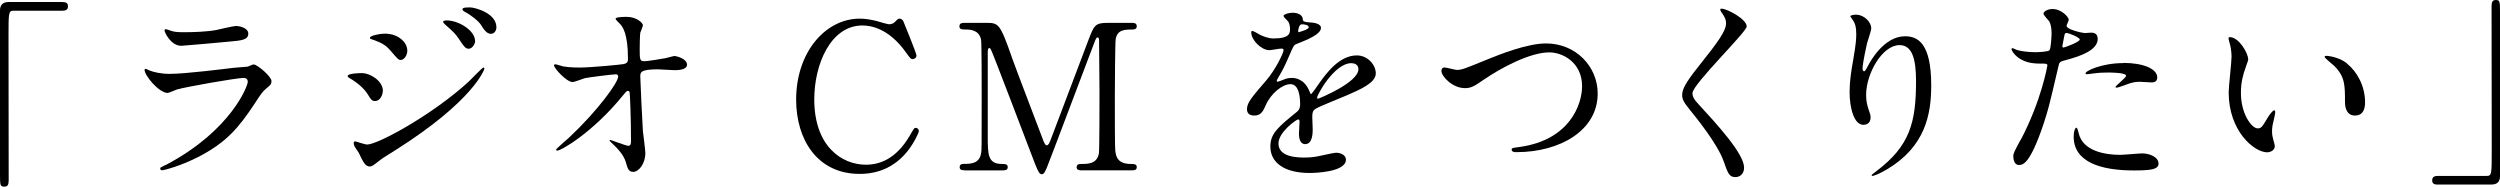 <?xml version="1.0" encoding="UTF-8"?>
<svg id="_レイヤー_2" data-name="レイヤー 2" xmlns="http://www.w3.org/2000/svg" viewBox="0 0 296.43 22.13">
  <defs>
    <style>
      .cls-1 {
        stroke-width: 0px;
      }
    </style>
  </defs>
  <g id="_レイヤー_1-2" data-name="レイヤー 1">
    <g>
      <path class="cls-1" d="M7.39.24c.46,0,.67.14.67.5s-.19.53-.67.53H1.66c-.65,0-.65.14-.65,3.02,0,2.69.02,14.62.02,17.07,0,.55-.12.77-.5.77-.53,0-.53-.17-.53-1.58V1.22C0,.55.38.24,1.03.24h6.36Z"/>
      <path class="cls-1" d="M19.92,19.42c7.49-4.03,9.46-9.22,9.46-9.72,0-.29-.17-.46-.5-.46-.82,0-6.84,1.06-7.9,1.37-.17.05-.94.41-1.1.41-1.03,0-2.74-2.06-2.74-2.74,0-.07.07-.12.14-.12s.36.17.43.19c.46.19,1.37.41,2.38.41,1.97,0,6.74-.62,7.63-.72.05,0,1.63-.14,1.66-.14.12-.05.58-.26.7-.26.41,0,2.11,1.42,2.11,1.97,0,.36-.1.46-.65.91-.41.34-.65.7-1.3,1.7-1.9,2.88-3.38,4.68-6.77,6.41-2.14,1.08-4.03,1.56-4.25,1.56-.19,0-.22-.14-.22-.19s.02-.12.05-.14c.05-.05.72-.36.86-.43ZM20.52,3.72c.38.1.94.1,1.27.1,1.13,0,2.71-.05,3.84-.26.36-.07,2.02-.48,2.35-.48.41,0,1.46.22,1.46.91,0,.74-.84.82-2.23.94-.38.05-5.54.5-5.71.5-1.27,0-1.99-1.63-1.99-1.8,0-.12.05-.17.14-.17.14,0,.72.24.86.26Z"/>
      <path class="cls-1" d="M45.39,10.78c0,.5-.34,1.2-.91,1.2-.36,0-.48-.14-.84-.74-.43-.74-1.34-1.49-2.18-1.97-.07-.05-.24-.14-.24-.24,0-.36,1.54-.36,1.68-.36,1.03,0,2.5.94,2.5,2.11ZM42.56,18.15c-.07-.14-.46-.65-.5-.77-.1-.17-.12-.36-.12-.43,0-.14.1-.19.19-.19.07,0,1.15.38,1.39.38,1.3,0,7.83-3.58,12.05-7.46.26-.26,1.66-1.68,1.73-1.68.05,0,.14.05.14.14,0,.05-1.2,3.77-10.61,9.7-1.46.91-1.56.98-1.75,1.13-.89.7-.98.77-1.25.77-.5,0-.79-.55-1.27-1.58ZM48.3,5.98c0,.62-.41,1.13-.79,1.13-.26,0-.36-.12-1.2-1.1-.58-.67-1.06-.94-2.09-1.3-.34-.12-.36-.12-.36-.22,0-.26,1.1-.5,1.82-.5.29,0,.77.05,1.22.24.62.26,1.39.89,1.39,1.75ZM56.34,4.87c0,.29-.31.91-.77.91-.36,0-.58-.26-1.18-1.2-.41-.6-.62-.79-1.54-1.61-.1-.07-.31-.29-.31-.38,0-.14.29-.17.43-.17,1.39,0,3.36,1.18,3.36,2.45ZM58.86,3.24c0,.38-.24.77-.65.77-.5,0-.84-.5-1.18-1.06-.31-.48-1.2-1.18-1.94-1.56-.22-.12-.26-.24-.26-.29,0-.22.48-.22.91-.22.62,0,3.12.7,3.12,2.35Z"/>
      <path class="cls-1" d="M66.75,7.87c.77.14,1.78.14,1.97.14,1.3,0,4.85-.34,5.21-.41.36-.07.53-.22.53-.58,0-3.1-.65-3.86-.94-4.18-.1-.1-.53-.5-.53-.62,0-.22,1.13-.22,1.34-.22,1.18,0,1.9.74,1.9.98,0,.14-.26.77-.31.89-.05.29-.07,1.61-.07,1.97,0,1.15.02,1.42.5,1.42s1.97-.26,2.54-.36c.17-.02.94-.26,1.08-.26.22,0,1.49.31,1.49,1.03,0,.65-1.18.65-1.49.65s-1.66-.1-1.94-.1c-2.11,0-2.11.36-2.11.86,0,.36.26,5.95.31,6.48.05.43.29,2.23.29,2.59,0,1.27-.79,2.23-1.44,2.23-.55,0-.67-.41-.89-1.2-.22-.74-.91-1.54-1.39-1.97-.07-.07-.53-.5-.53-.55s.07-.07.1-.07c.05,0,1.87.7,2.14.7.31,0,.31-.38.31-.58,0-2.64-.12-5.67-.17-5.79-.02-.1-.12-.14-.22-.14-.12,0-.17.05-.58.55-3.46,4.27-7.27,6.53-7.78,6.53-.07,0-.14-.05-.14-.1,0-.12,1.3-1.22,1.54-1.44,3.38-3.17,5.83-6.53,5.83-7.25,0-.14-.1-.26-.26-.26-.43,0-3.26.36-3.7.46-.24.07-1.22.46-1.44.46-.72,0-2.21-1.63-2.21-1.99,0-.1.12-.12.14-.12.14,0,.79.22.91.24Z"/>
      <path class="cls-1" d="M107.11,2.52s1.56,3.79,1.56,4.06-.24.43-.46.43-.26-.07-.77-.77c-2.04-2.88-4.18-3.22-5.18-3.22-3.77,0-5.71,4.61-5.71,8.76,0,5.57,3.26,7.75,6.12,7.75,1.68,0,3.6-.72,5.18-3.41.55-.94.55-.96.74-.96s.36.17.36.38-.6,1.46-1.37,2.42c-2.02,2.5-4.56,2.66-5.64,2.66-5.06,0-7.54-4.1-7.54-8.81,0-5.62,3.48-9.6,7.54-9.6.6,0,1.3.1,2.04.29.17.07,1.3.38,1.44.38.19,0,.48-.07.65-.24.38-.38.43-.43.62-.43.14,0,.34.14.41.29Z"/>
      <path class="cls-1" d="M114.41,20.19c-.29,0-.62,0-.62-.38s.36-.38.48-.38c.79,0,1.85,0,2.06-1.25.07-.38.07-.41.07-6.79,0-1.13,0-6.26-.07-6.67-.22-1.15-1.25-1.22-1.78-1.22-.46,0-.79,0-.79-.38,0-.41.36-.41.65-.41h2.47c1.51,0,1.68,0,3.12,4.15.55,1.56,3.19,8.4,3.7,9.79.07.17.22.58.41.58.24,0,.38-.43.5-.74,1.25-3.24,3.17-8.42,4.42-11.67.7-1.82.79-2.11,2.33-2.11h2.83c.24,0,.6,0,.6.41,0,.38-.41.38-.48.38-.96,0-1.82.02-2.02,1.13-.07.48-.1,5.57-.1,6.72,0,6.43.02,6.48.1,6.84.17.98.91,1.25,1.78,1.25.38,0,.72,0,.72.38s-.36.38-.62.38h-5.81c-.34,0-.7,0-.7-.38s.38-.38.53-.38c.84,0,1.87,0,2.11-1.25.07-.41.07-6.34.07-7.3s-.05-5.21-.05-6.07c0-.12,0-.38-.17-.38-.14,0-.19.07-.46.79-.55,1.42-5.23,13.85-5.54,14.59-.24.55-.36.84-.62.84s-.41-.24-.82-1.27c-.82-2.14-5.02-13.2-5.21-13.51,0-.02-.1-.19-.19-.19s-.19.12-.19.41v9.96c0,2.28,0,3.38,1.7,3.38.31,0,.67,0,.67.38s-.36.38-.62.38h-4.46Z"/>
      <path class="cls-1" d="M147.86,12.89c0-.72.67-1.49,2.3-3.38,1.08-1.25,2.04-3.24,2.04-3.58,0-.14-.17-.17-.26-.17-.24,0-1.22.19-1.44.19-.91,0-2.14-1.18-2.14-2.11,0-.07,0-.17.14-.17s.77.38.91.46c.29.14.94.43,1.58.43,1.97,0,1.97-.65,1.97-1.13,0-.14-.02-.53-.19-.84-.07-.12-.58-.55-.58-.7,0-.19.62-.38,1.06-.38.58,0,1.18.22,1.22.74.02.31.12.36,1.08.43.17,0,1.08.12,1.08.62,0,.79-1.75,1.46-2.86,1.9-.36.14-.38.19-.91,1.42-.58,1.32-.67,1.51-1.3,2.59-.12.22-.17.29-.17.38,0,.05.02.1.1.1s.53-.17.74-.26c.26-.12.58-.19.94-.19.31,0,1.42.05,2.04,1.46.17.41.19.46.24.46.07,0,.86-1.1.98-1.3.79-1.1,2.35-3.29,4.44-3.29,1.32,0,2.26,1.13,2.26,2.14,0,1.13-1.9,1.92-3.38,2.57-.6.26-3.31,1.34-3.74,1.61-.38.24-.41.5-.41,1.01,0,.22.05,1.22.05,1.44,0,.38,0,1.75-.89,1.75-.65,0-.74-.79-.74-1.22,0-.24.07-1.39.07-1.42,0-.1,0-.29-.17-.29-.19,0-2.33,1.49-2.33,2.86,0,1.66,2.4,1.66,3.1,1.66.6,0,1.06-.05,1.54-.14.34-.05,1.87-.43,2.18-.43.5,0,1.18.24,1.18.82,0,1.49-3.72,1.58-4.3,1.58-3.05,0-4.66-1.25-4.66-3.14,0-1.54.91-2.3,3.17-4.13.24-.19.36-.48.36-.84,0-1.08-.19-2.42-1.15-2.42s-2.33,1.1-2.95,2.54c-.26.6-.53,1.18-1.3,1.18-.46,0-.91-.14-.91-.79ZM153.98,3.82s1.2-.31,1.2-.58c0-.31-.6-.36-.82-.36-.34,0-.43.67-.43.77s0,.17.05.17ZM156.17,11.59s.02.12.1.12,4.8-1.92,4.8-3.5c0-.6-.53-.72-.84-.72-1.99,0-4.06,3.72-4.06,4.1Z"/>
      <path class="cls-1" d="M170.92,8.38c0-.26.14-.38.36-.38.24,0,1.25.29,1.46.29.6,0,.91-.14,3.86-1.34,1.15-.46,4.44-1.8,6.72-1.8,3.53,0,6.12,2.74,6.12,5.93.02,4.37-4.46,6.96-9.62,6.96-.22,0-.58,0-.58-.31,0-.19.1-.19.98-.31,5.93-.84,7.37-5.06,7.37-7.2,0-2.79-2.26-4.01-3.89-4.01-2.28,0-5.71,1.82-7.8,3.26-1.2.84-1.56.98-2.21.98-1.44,0-2.78-1.37-2.78-2.06Z"/>
      <path class="cls-1" d="M204.16,1.03c.58,0,2.95,1.22,2.95,2.11,0,.65-6.43,6.86-6.43,7.9,0,.41.19.77.72,1.32,2.14,2.33,5.4,5.86,5.4,7.51,0,.79-.53,1.13-1.03,1.13-.74,0-.89-.46-1.39-1.87-.74-2.11-3.36-5.3-3.98-6.07-.74-.91-.94-1.27-.94-1.78,0-.65.31-1.37,1.94-3.41,2.38-2.98,3.26-4.22,3.26-5.11,0-.5-.22-.86-.6-1.39-.07-.12-.12-.22-.07-.29.02-.05.1-.05.17-.05Z"/>
      <path class="cls-1" d="M225.23,5.35c-2.04,0-3.96,3.36-3.96,5.9,0,.77.12,1.2.31,1.78.17.46.22.65.22.91,0,.79-.65.86-.86.86-1.1,0-1.63-1.99-1.63-3.89,0-1.22.19-2.5.43-3.82.34-1.97.36-2.5.36-3.07,0-.84-.14-1.2-.31-1.49-.05-.1-.41-.58-.41-.62s.29-.17.65-.17c1.1,0,1.85.96,1.85,1.61,0,.29-.43,1.51-.5,1.78-.05.19-.53,2.38-.53,2.98,0,.07,0,.34.19.34.12,0,.26-.29.43-.6.26-.53,1.9-3.55,4.42-3.55,1.49,0,3.1.79,3.1,5.83,0,3.38-.67,7.22-5.23,9.94-.96.58-1.63.79-1.73.79-.05,0-.1-.02-.1-.07,0-.07.05-.12.6-.53,3.94-2.98,4.66-5.76,4.66-10.66,0-2.64-.48-4.25-1.94-4.25Z"/>
      <path class="cls-1" d="M239.59,16.61c2.47-4.68,3.17-8.81,3.17-8.83,0-.24-.1-.24-.86-.24-.5,0-1.34-.02-2.14-.43-.77-.38-1.25-1.06-1.25-1.3,0-.07.07-.1.1-.1.1,0,.46.19.55.22.36.12,1.34.26,2.14.26.36,0,1.51-.05,1.7-.22.19-.17.26-1.8.26-1.97,0-.19,0-1.01-.29-1.49-.1-.12-.67-.72-.67-.89,0-.24.46-.55,1.08-.55,1.08,0,1.92.98,1.92,1.27,0,.12-.26.6-.26.72,0,.46,1.92.86,2.16.86.1,0,.62-.05.74-.05.19,0,.79,0,.79.74,0,1.34-2.04,2.04-3.62,2.47-.82.22-.91.24-1.01.67-1.22,5.23-1.25,5.26-1.75,6.82-1.66,4.99-2.52,4.99-2.98,4.99-.58,0-.65-.79-.65-1.06,0-.29.12-.53.86-1.92ZM244.66,5.64c.12,0,1.94-.65,1.94-.96,0-.24-1.3-.77-1.56-.77-.14,0-.22.05-.26.29-.1.48-.1.55-.22,1.13-.02.17-.05.31.1.31ZM246.48,15.82c.5,2.09,3.1,2.54,4.92,2.54.41,0,2.23-.17,2.62-.17.82,0,1.92.41,1.92,1.2,0,.7-.89.82-2.93.82-3.89,0-7.13-.98-7.13-4.01,0-.55.14-1.06.34-1.06.1,0,.24.6.26.67ZM251.78,7.46c2.28,0,4.01.67,4.01,1.73,0,.58-.5.58-.7.58-.22,0-1.15-.07-1.34-.07-.43,0-.79,0-1.78.38-.6.22-.84.31-1.01.31-.05,0-.12,0-.12-.07,0-.17,1.25-1.08,1.25-1.34,0-.36-1.7-.38-2.06-.38-.53,0-1.18.02-1.73.1-.14.02-.7.1-.79.1-.02,0-.19,0-.22-.05-.17-.31,1.92-1.27,4.49-1.27Z"/>
      <path class="cls-1" d="M266.58,6.98c0,.19-.05.26-.29.96-.34.94-.58,1.82-.58,3.1,0,2.42,1.25,4.18,1.99,4.18.41,0,.5-.12,1.22-1.32.14-.24.55-.82.74-.82.07,0,.12.1.12.19s-.05.41-.07.48c-.26,1.1-.31,1.32-.31,1.82,0,.41.07.72.14.96.07.26.19.67.19.79,0,.48-.5.74-.91.74-1.54,0-4.56-2.52-4.56-7.1,0-.67.34-3.62.34-4.25,0-.48-.1-1.13-.17-1.39-.17-.6-.19-.67-.19-.82,0-.07.1-.1.14-.1,1.1,0,2.18,1.92,2.18,2.57ZM278.29,7.54c1.22.98,2.14,2.69,2.14,4.58,0,.46-.05,1.58-1.2,1.58s-1.18-1.3-1.18-1.61c0-1.99,0-3-1.27-4.27-.19-.19-1.15-.94-1.15-1.08,0-.07.1-.12.22-.12.02,0,1.42.07,2.45.91Z"/>
      <path class="cls-1" d="M289.06,21.89c-.46,0-.67-.14-.67-.5s.19-.53.67-.53h5.74c.65,0,.65-.14.65-3.02,0-2.69-.02-14.62-.02-17.07,0-.55.12-.77.5-.77.5,0,.5.17.5,1.58v19.32c0,.67-.36.98-1.01.98h-6.36Z"/>
    </g>
  </g>
</svg>